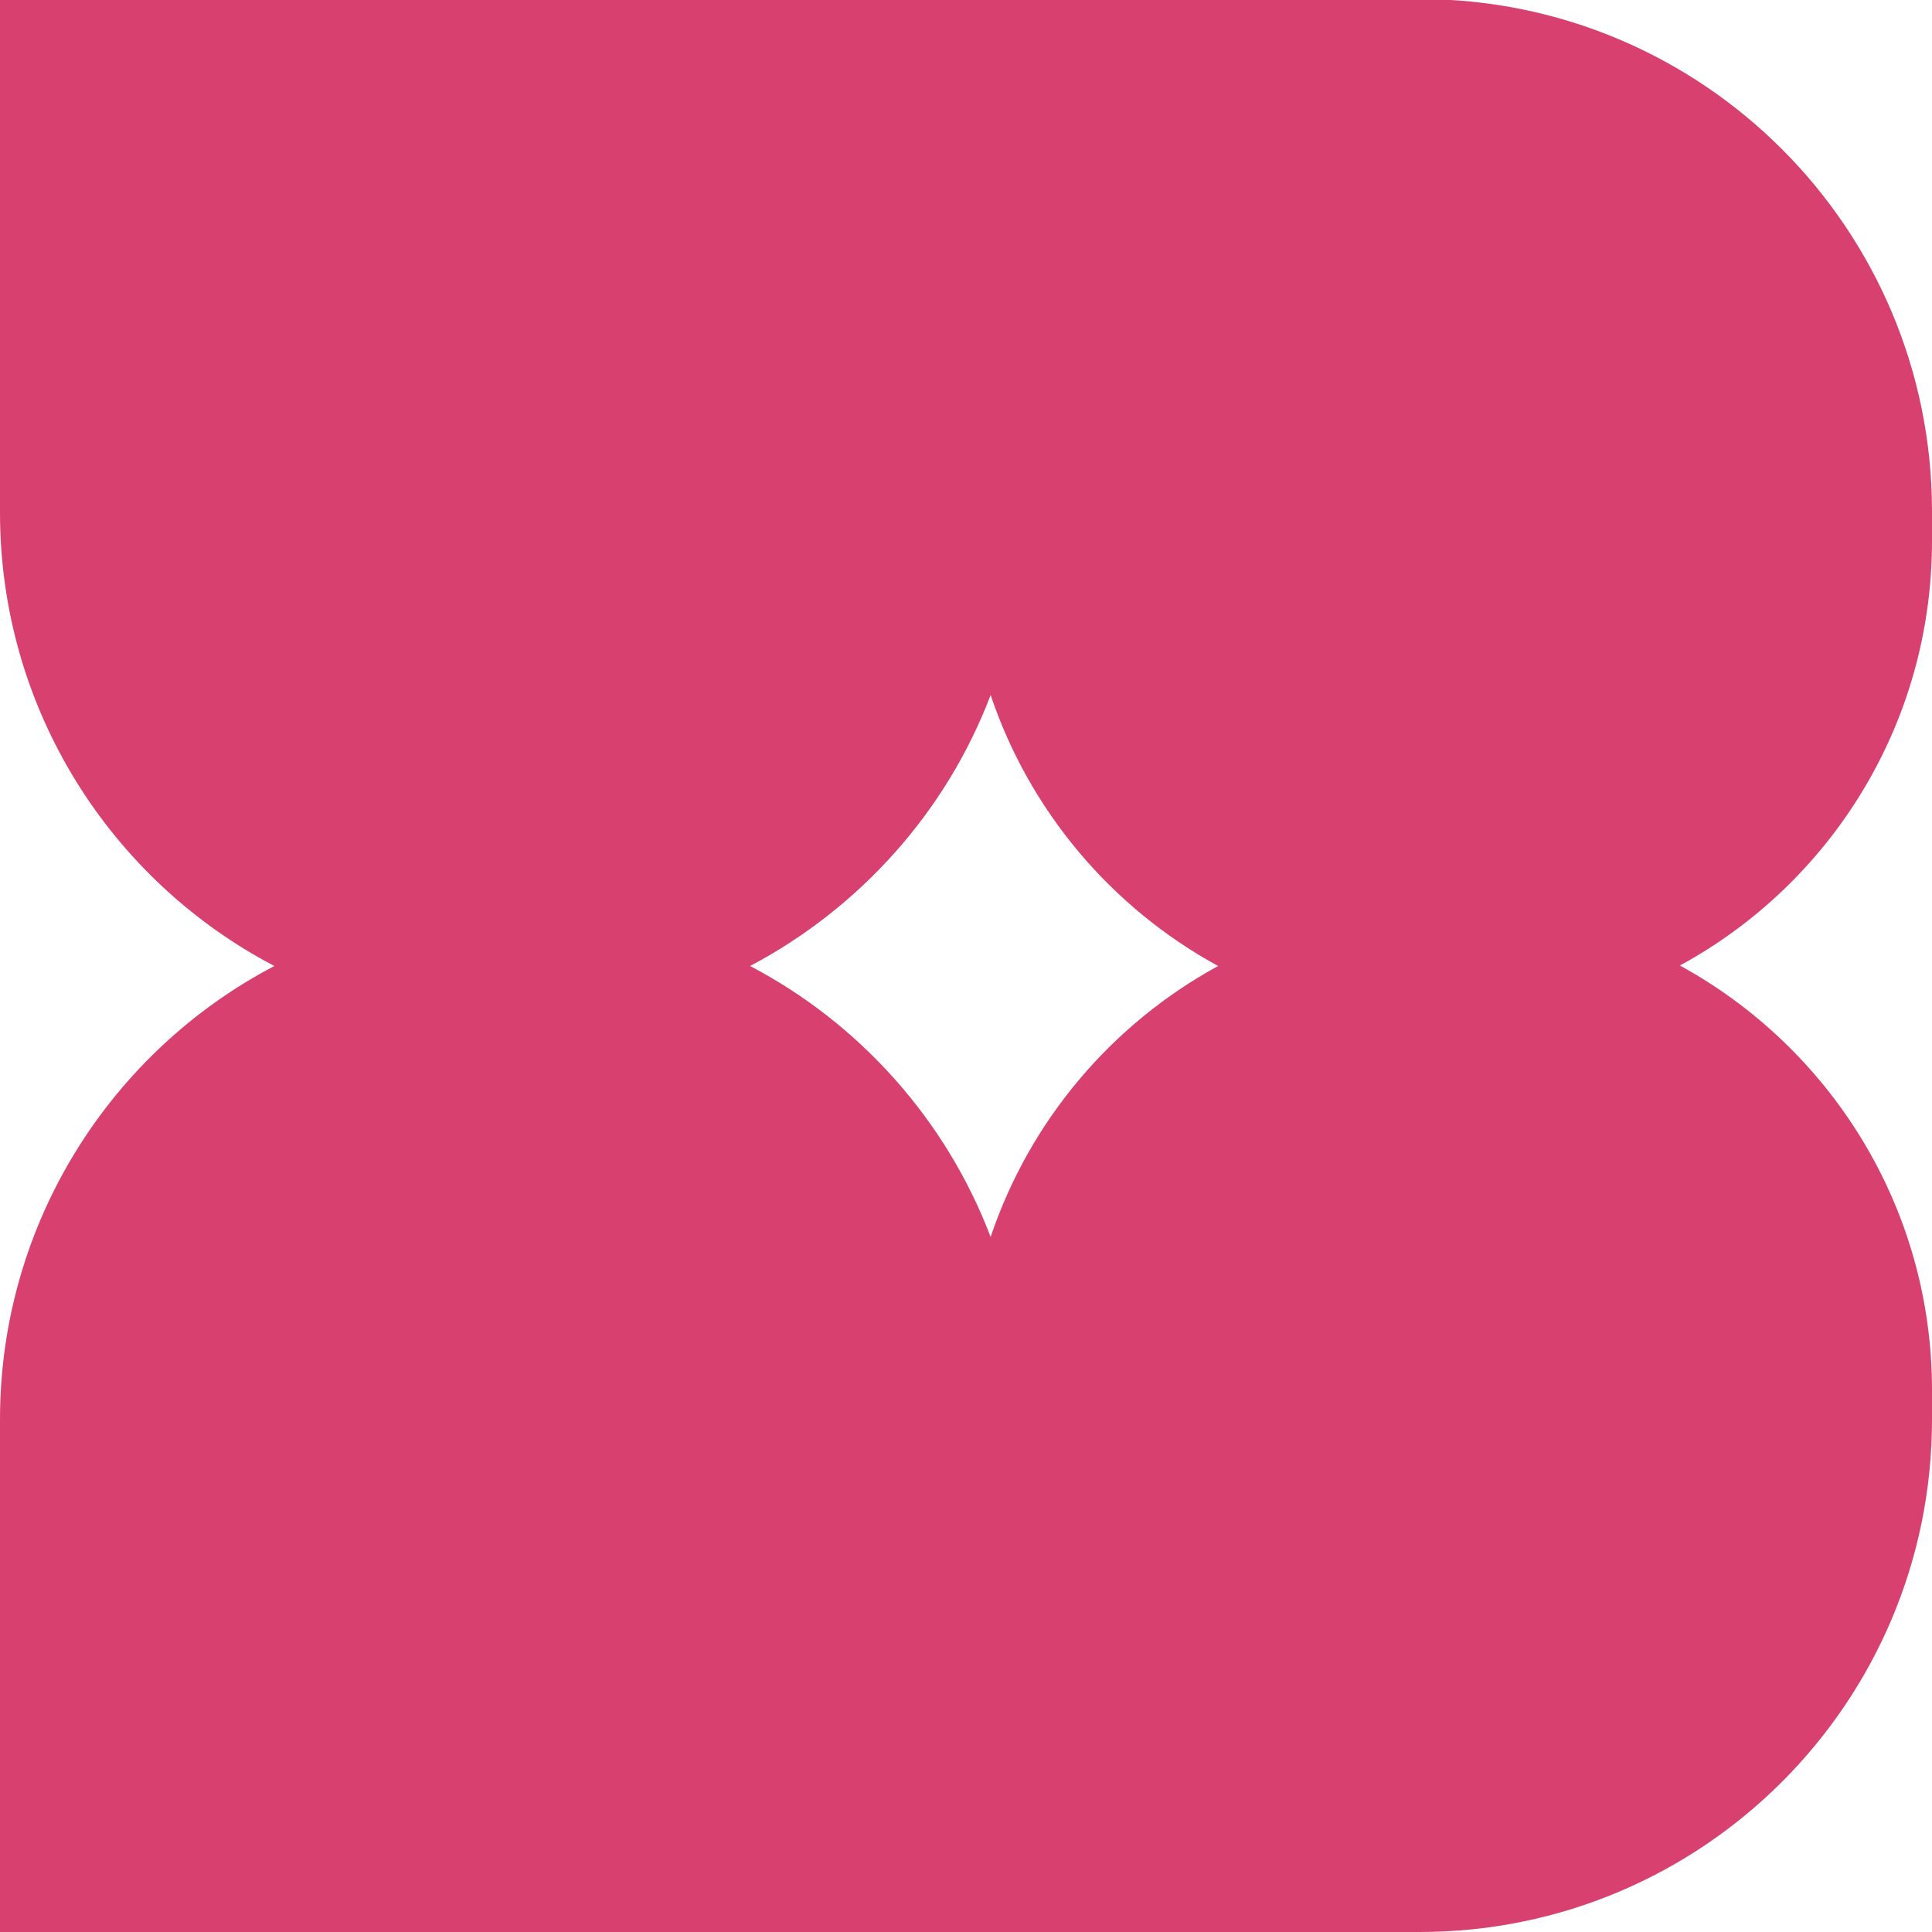 <?xml version="1.0" encoding="UTF-8"?>
<svg id="Layer_1" data-name="Layer 1" xmlns="http://www.w3.org/2000/svg" viewBox="0 0 40 40">
  <defs>
    <style>
      .cls-1 {
        fill: #d84070;
        fill-rule: evenodd;
      }
    </style>
  </defs>
  <path class="cls-1" d="M0,0v10.61c0,4.08,2.3,7.62,5.68,9.39-3.38,1.77-5.68,5.32-5.68,9.39v10.61h29.39c5.86,0,10.61-4.75,10.61-10.61v-.61c0-3.79-2.11-7.09-5.22-8.79,3.11-1.69,5.22-4.99,5.22-8.79v-.61c0-5.86-4.75-10.61-10.61-10.61H0ZM25.22,20c-2.2-1.2-3.9-3.2-4.71-5.61-.92,2.42-2.71,4.41-4.98,5.61,2.27,1.19,4.06,3.19,4.98,5.61.81-2.41,2.51-4.41,4.71-5.61Z"/>
</svg>